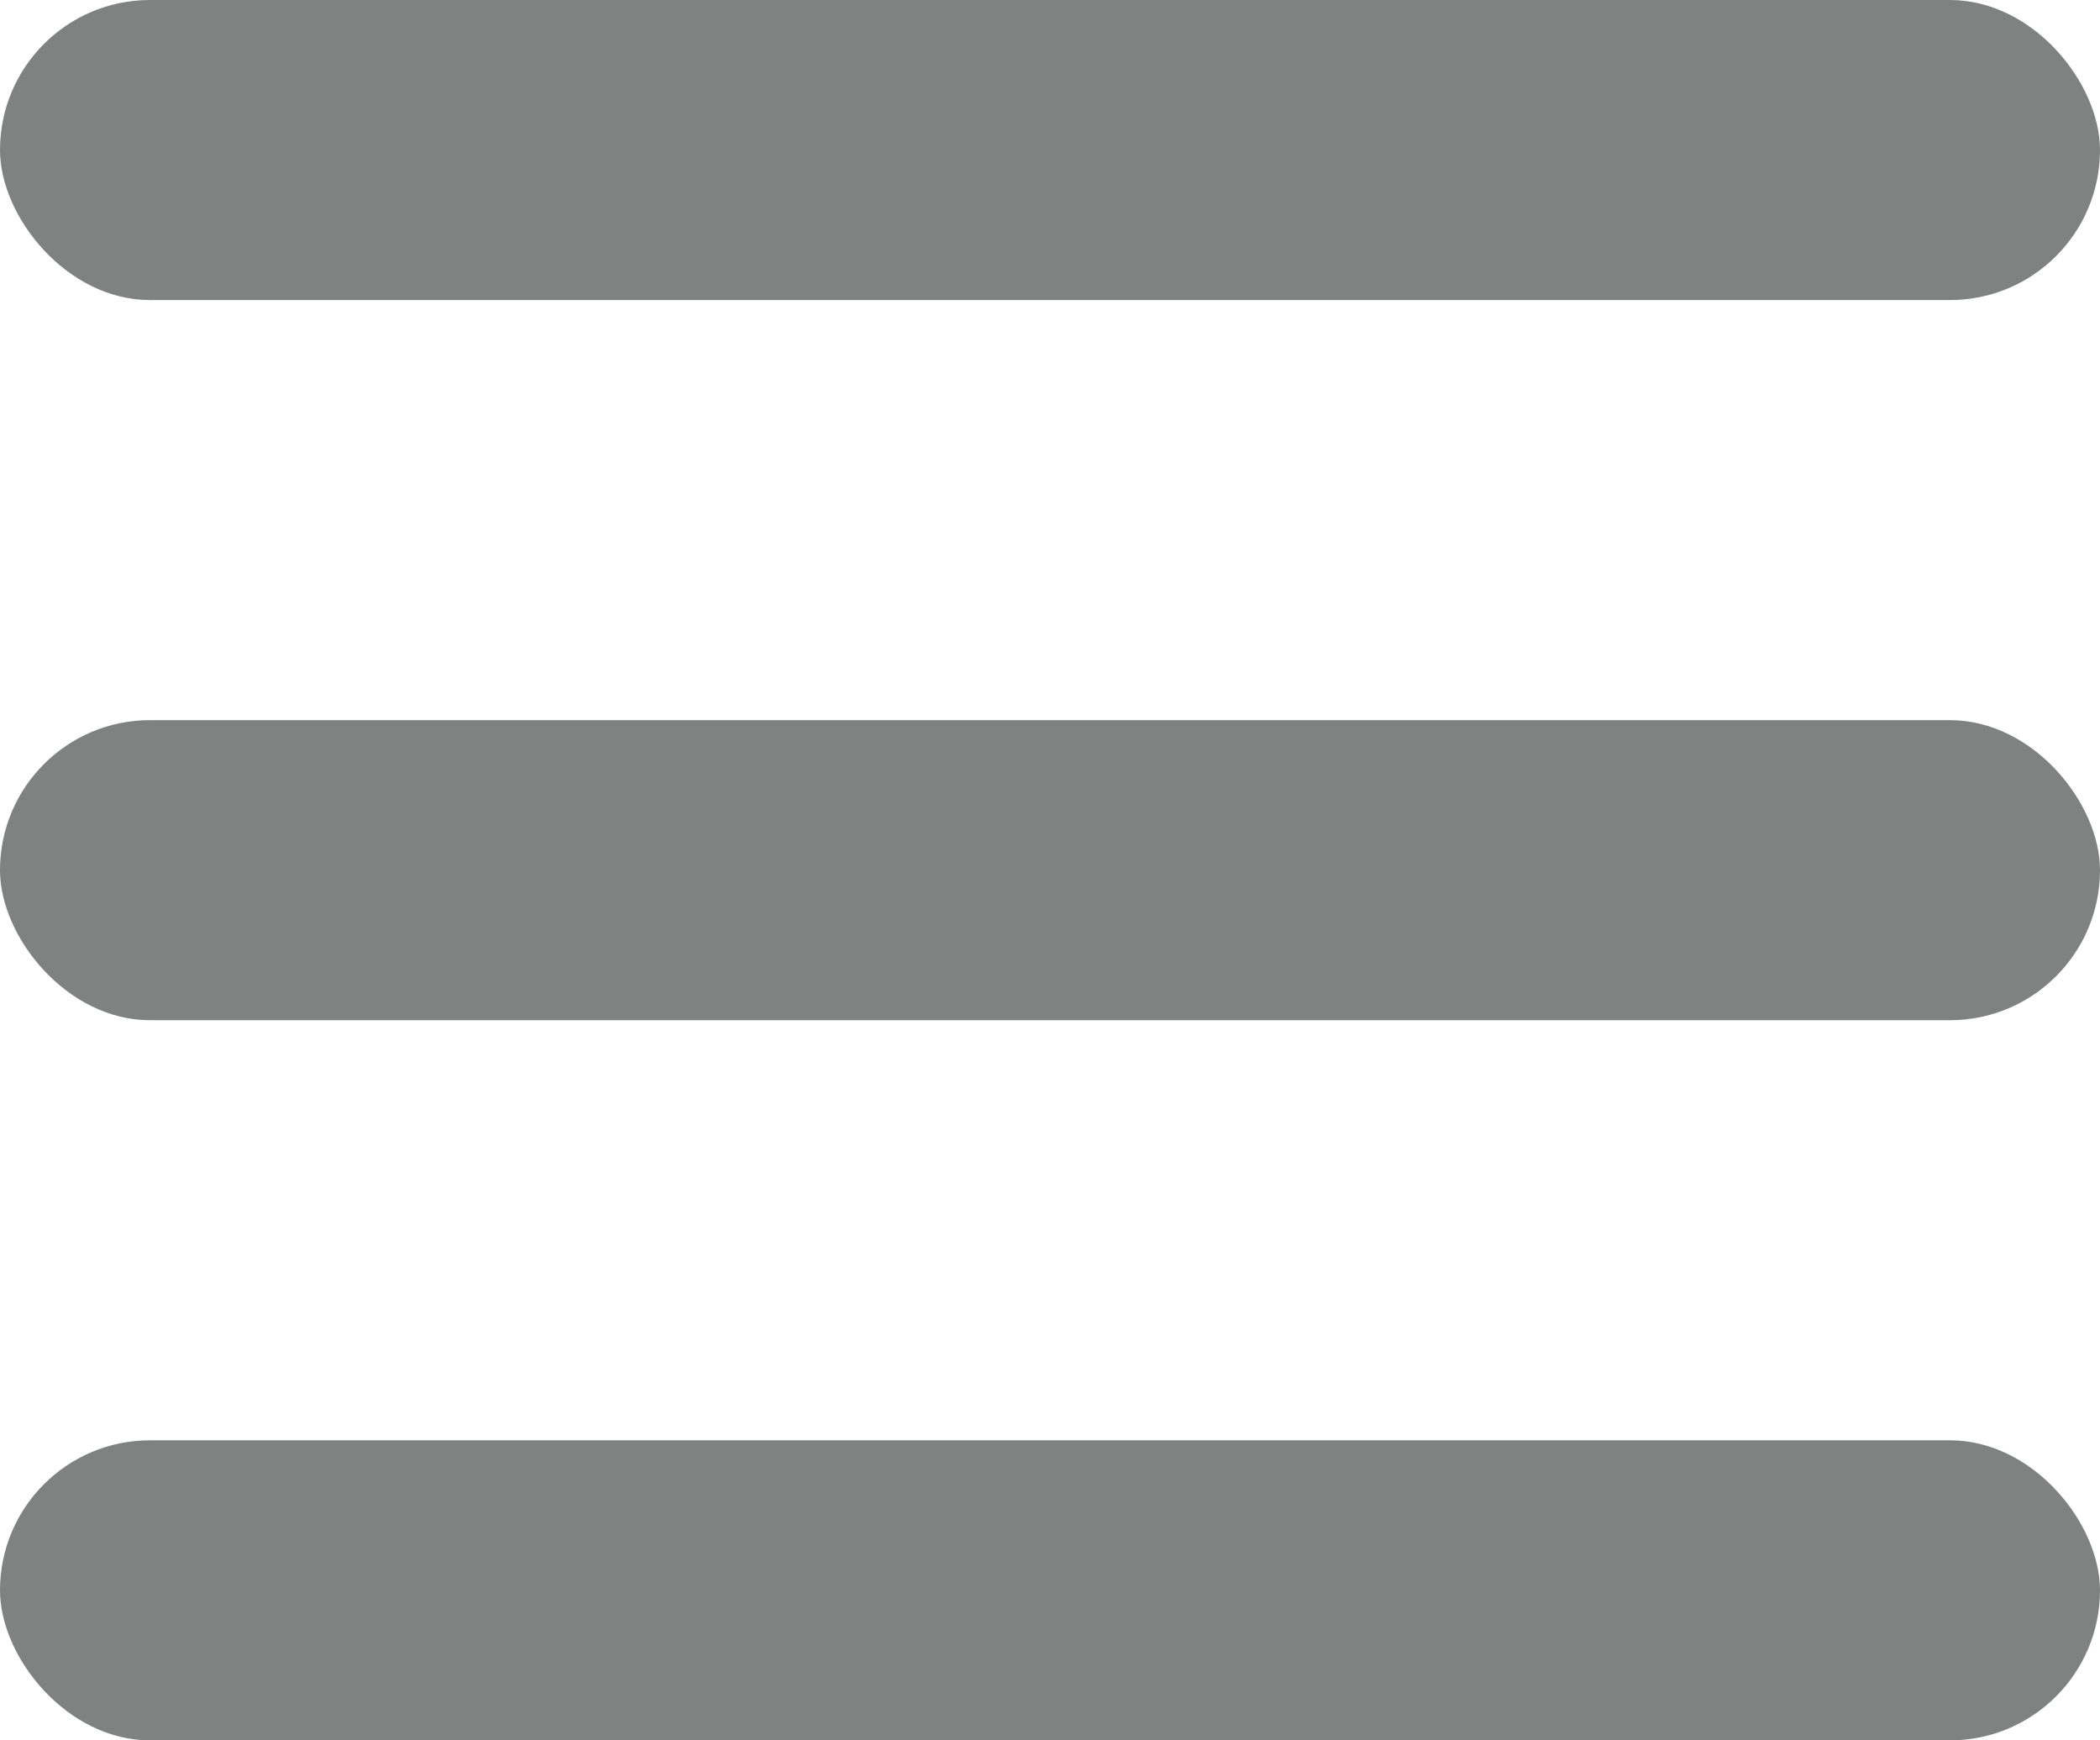 <svg width="35" height="29" viewBox="0 0 35 29" fill="none" xmlns="http://www.w3.org/2000/svg">
<rect width="35" height="5" rx="2.5" fill="#808282"/>
<rect y="12" width="35" height="5" rx="2.5" fill="#808282"/>
<rect y="24" width="35" height="5" rx="2.5" fill="#808282"/>
</svg>
